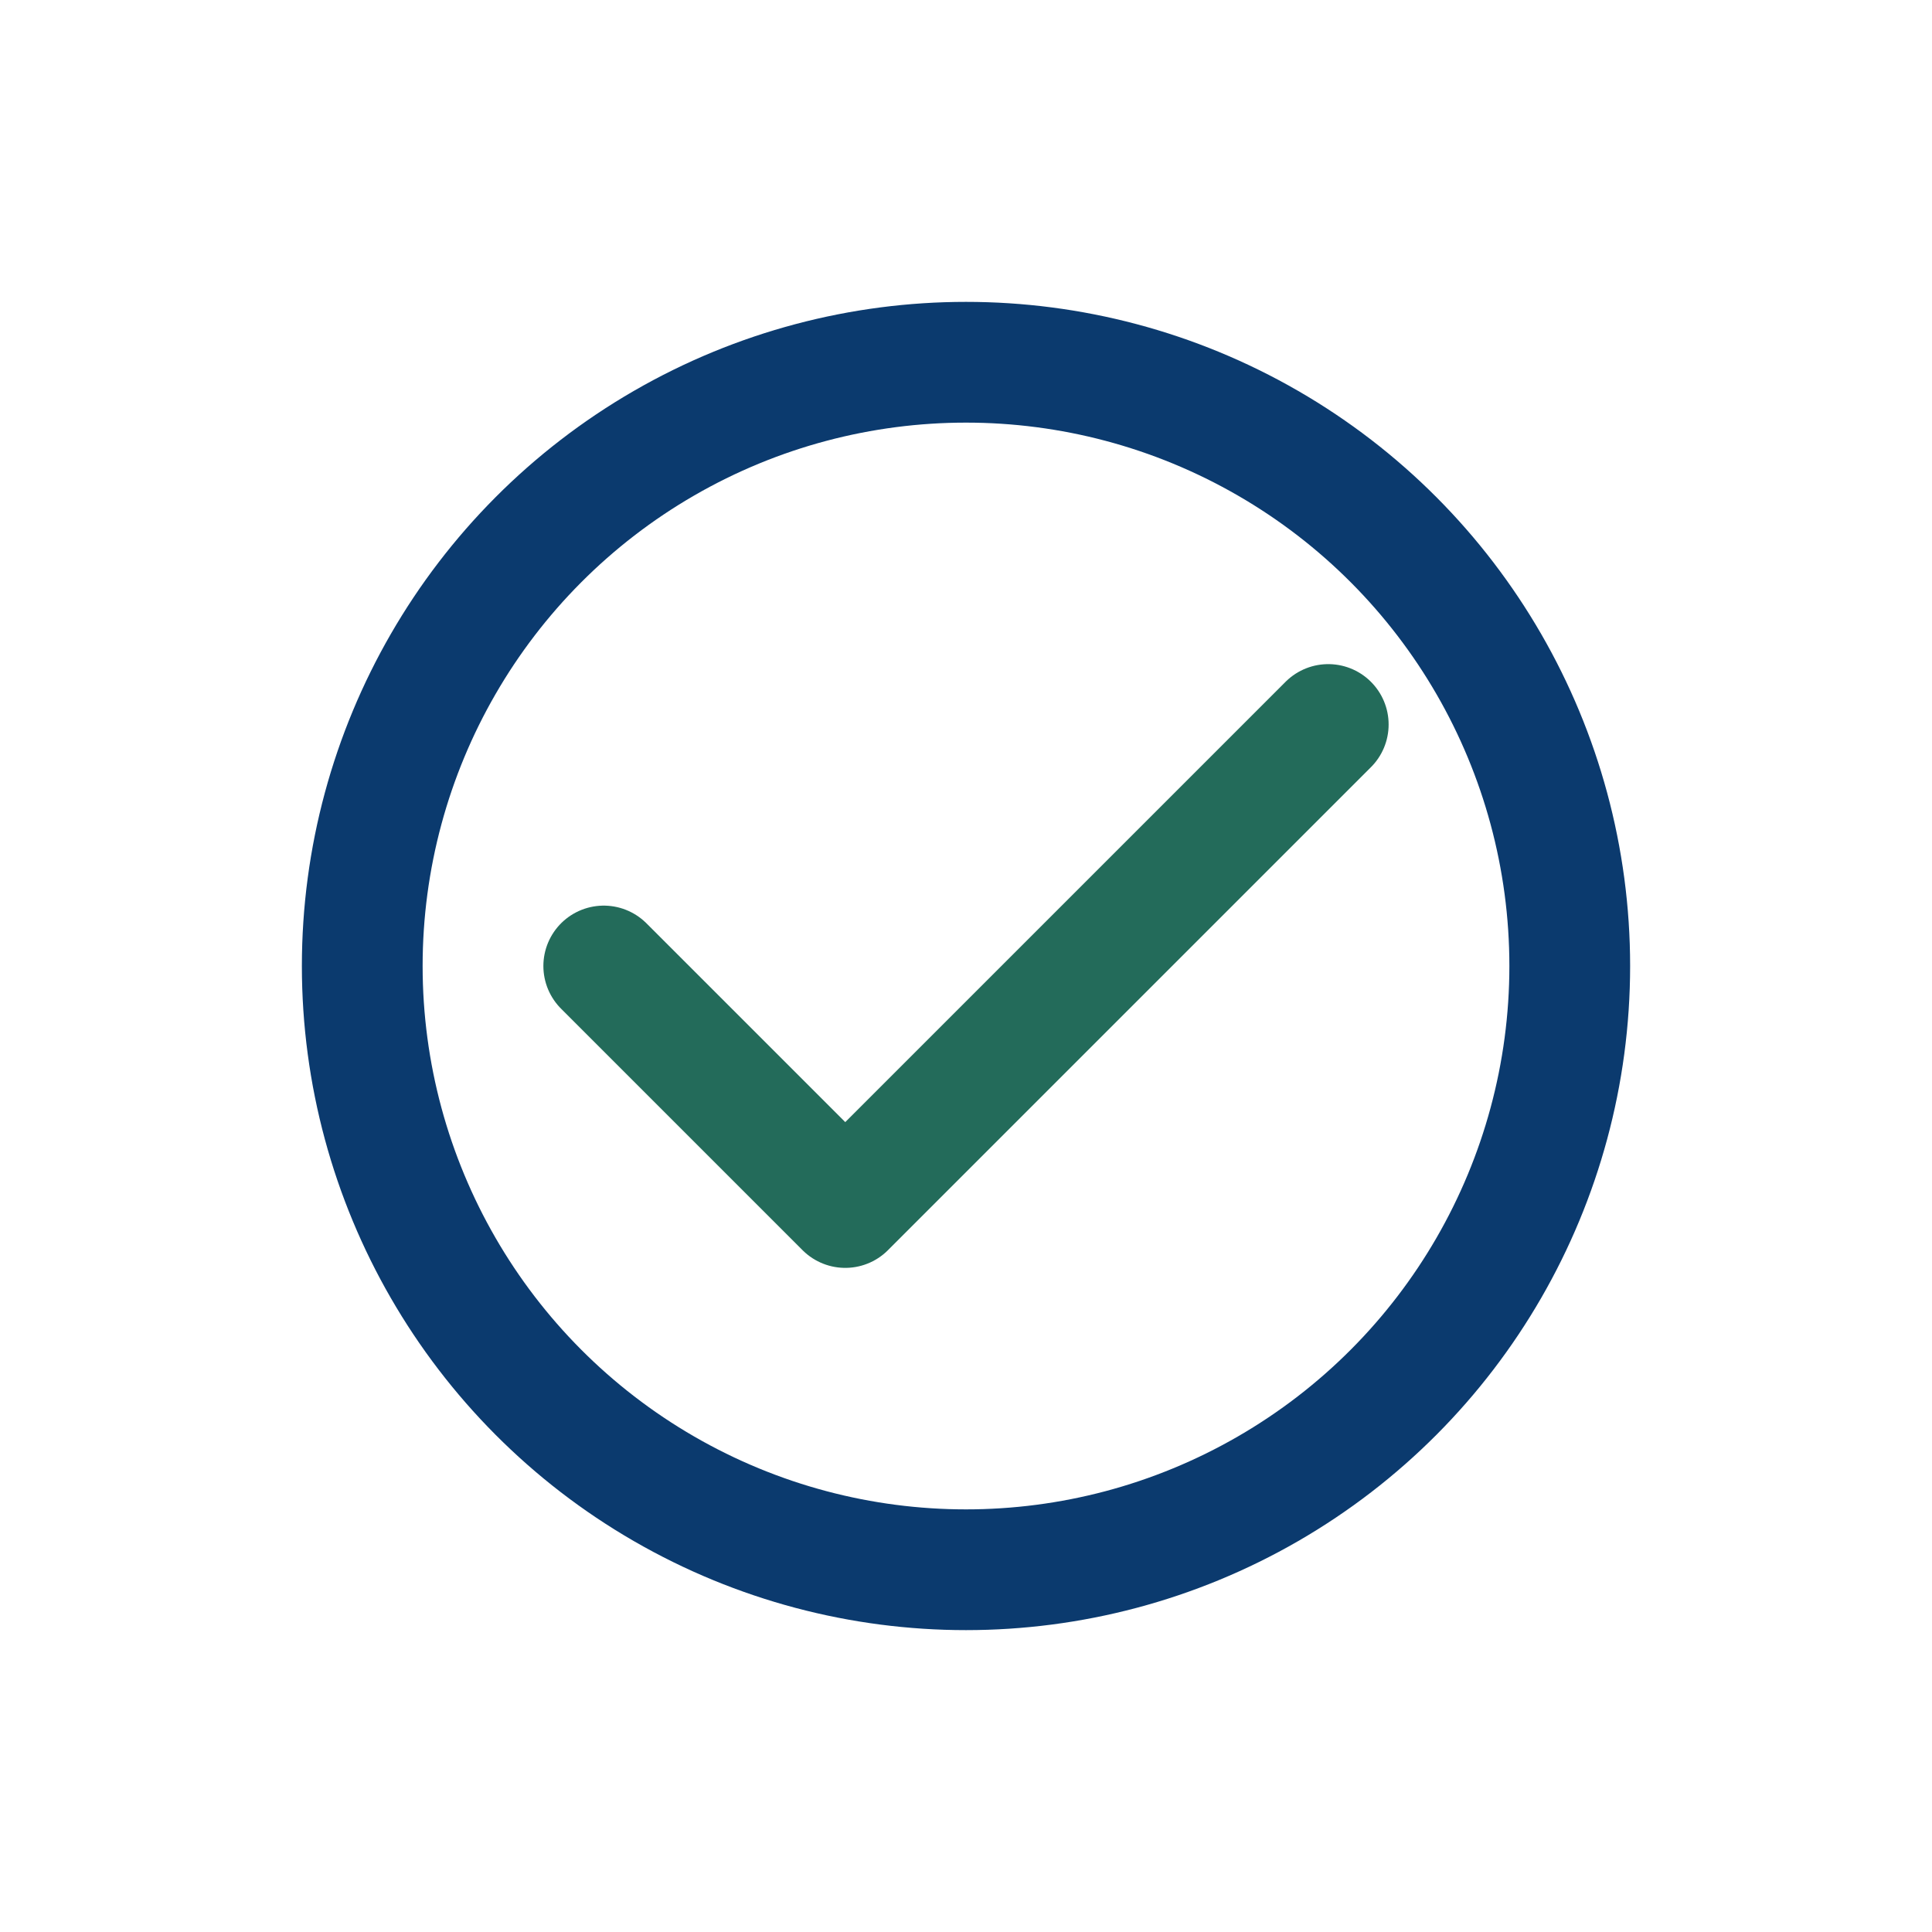 <?xml version="1.0" encoding="UTF-8"?>
<svg xmlns="http://www.w3.org/2000/svg" width="32" height="32" viewBox="0 0 32 32" fill="none" stroke="#0B3A6E" stroke-width="2" stroke-linecap="round" stroke-linejoin="round"><circle cx="16" cy="16" r="10"/><path stroke="#236B5A" d="M10 16l4 4 8-8"/></svg>